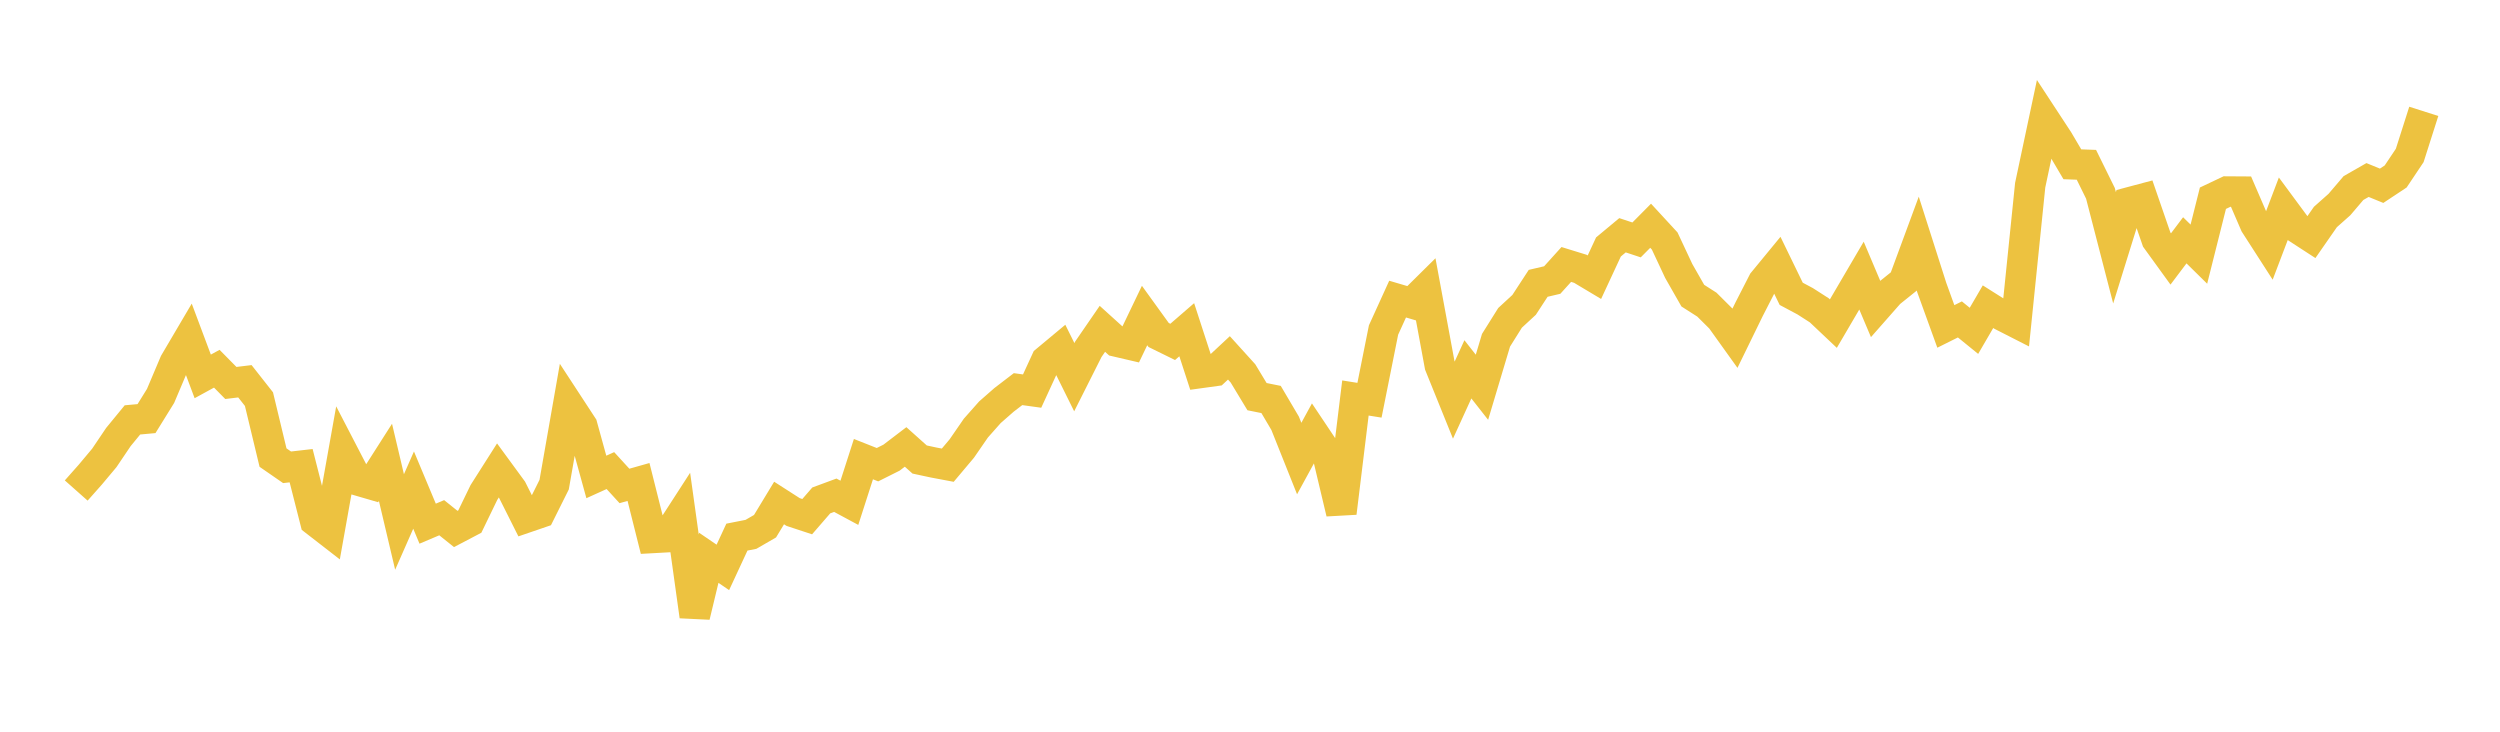 <svg width="164" height="48" xmlns="http://www.w3.org/2000/svg" xmlns:xlink="http://www.w3.org/1999/xlink"><path fill="none" stroke="rgb(237,194,64)" stroke-width="2" d="M5,32.178L5.922,31.138L6.844,30.037L7.766,28.67L8.689,27.545L9.611,27.461L10.533,25.973L11.455,23.796L12.377,22.23L13.299,24.692L14.222,24.188L15.144,25.123L16.066,25.011L16.988,26.183L17.91,30.017L18.832,30.655L19.754,30.549L20.677,34.178L21.599,34.893L22.521,29.729L23.443,31.507L24.365,31.776L25.287,30.331L26.21,34.242L27.132,32.15L28.054,34.353L28.976,33.962L29.898,34.7L30.82,34.216L31.743,32.31L32.665,30.86L33.587,32.119L34.509,33.957L35.431,33.641L36.353,31.793L37.275,26.532L38.198,27.944L39.12,31.288L40.042,30.87L40.964,31.878L41.886,31.617L42.808,35.29L43.731,35.239L44.653,33.813L45.575,40.423L46.497,36.592L47.419,37.221L48.341,35.235L49.263,35.053L50.186,34.519L51.108,32.997L52.03,33.589L52.952,33.893L53.874,32.828L54.796,32.487L55.719,32.984L56.641,30.119L57.563,30.484L58.485,30.022L59.407,29.319L60.329,30.144L61.251,30.342L62.174,30.516L63.096,29.42L64.018,28.083L64.94,27.042L65.862,26.234L66.784,25.527L67.707,25.655L68.629,23.651L69.551,22.883L70.473,24.744L71.395,22.912L72.317,21.571L73.24,22.406L74.162,22.621L75.084,20.698L76.006,21.975L76.928,22.428L77.85,21.63L78.772,24.464L79.695,24.336L80.617,23.477L81.539,24.495L82.461,26.02L83.383,26.206L84.305,27.769L85.228,30.081L86.15,28.392L87.072,29.771L87.994,33.649L88.916,26.108L89.838,26.256L90.76,21.648L91.683,19.621L92.605,19.893L93.527,18.981L94.449,23.967L95.371,26.247L96.293,24.228L97.216,25.404L98.138,22.322L99.06,20.85L99.982,19.999L100.904,18.586L101.826,18.37L102.749,17.349L103.671,17.633L104.593,18.184L105.515,16.2L106.437,15.433L107.359,15.739L108.281,14.809L109.204,15.81L110.126,17.777L111.048,19.394L111.97,19.983L112.892,20.9L113.814,22.187L114.737,20.295L115.659,18.496L116.581,17.375L117.503,19.274L118.425,19.766L119.347,20.358L120.269,21.229L121.192,19.653L122.114,18.08L123.036,20.26L123.958,19.212L124.88,18.472L125.802,15.975L126.725,18.867L127.647,21.414L128.569,20.954L129.491,21.703L130.413,20.12L131.335,20.702L132.257,21.172L133.18,12.147L134.102,7.805L135.024,9.212L135.946,10.777L136.868,10.811L137.79,12.683L138.713,16.254L139.635,13.288L140.557,13.042L141.479,15.714L142.401,16.987L143.323,15.764L144.246,16.673L145.168,13.003L146.09,12.566L147.012,12.572L147.934,14.708L148.856,16.141L149.778,13.713L150.701,14.963L151.623,15.562L152.545,14.236L153.467,13.417L154.389,12.336L155.311,11.809L156.234,12.187L157.156,11.576L158.078,10.197L159,7.305"></path></svg>